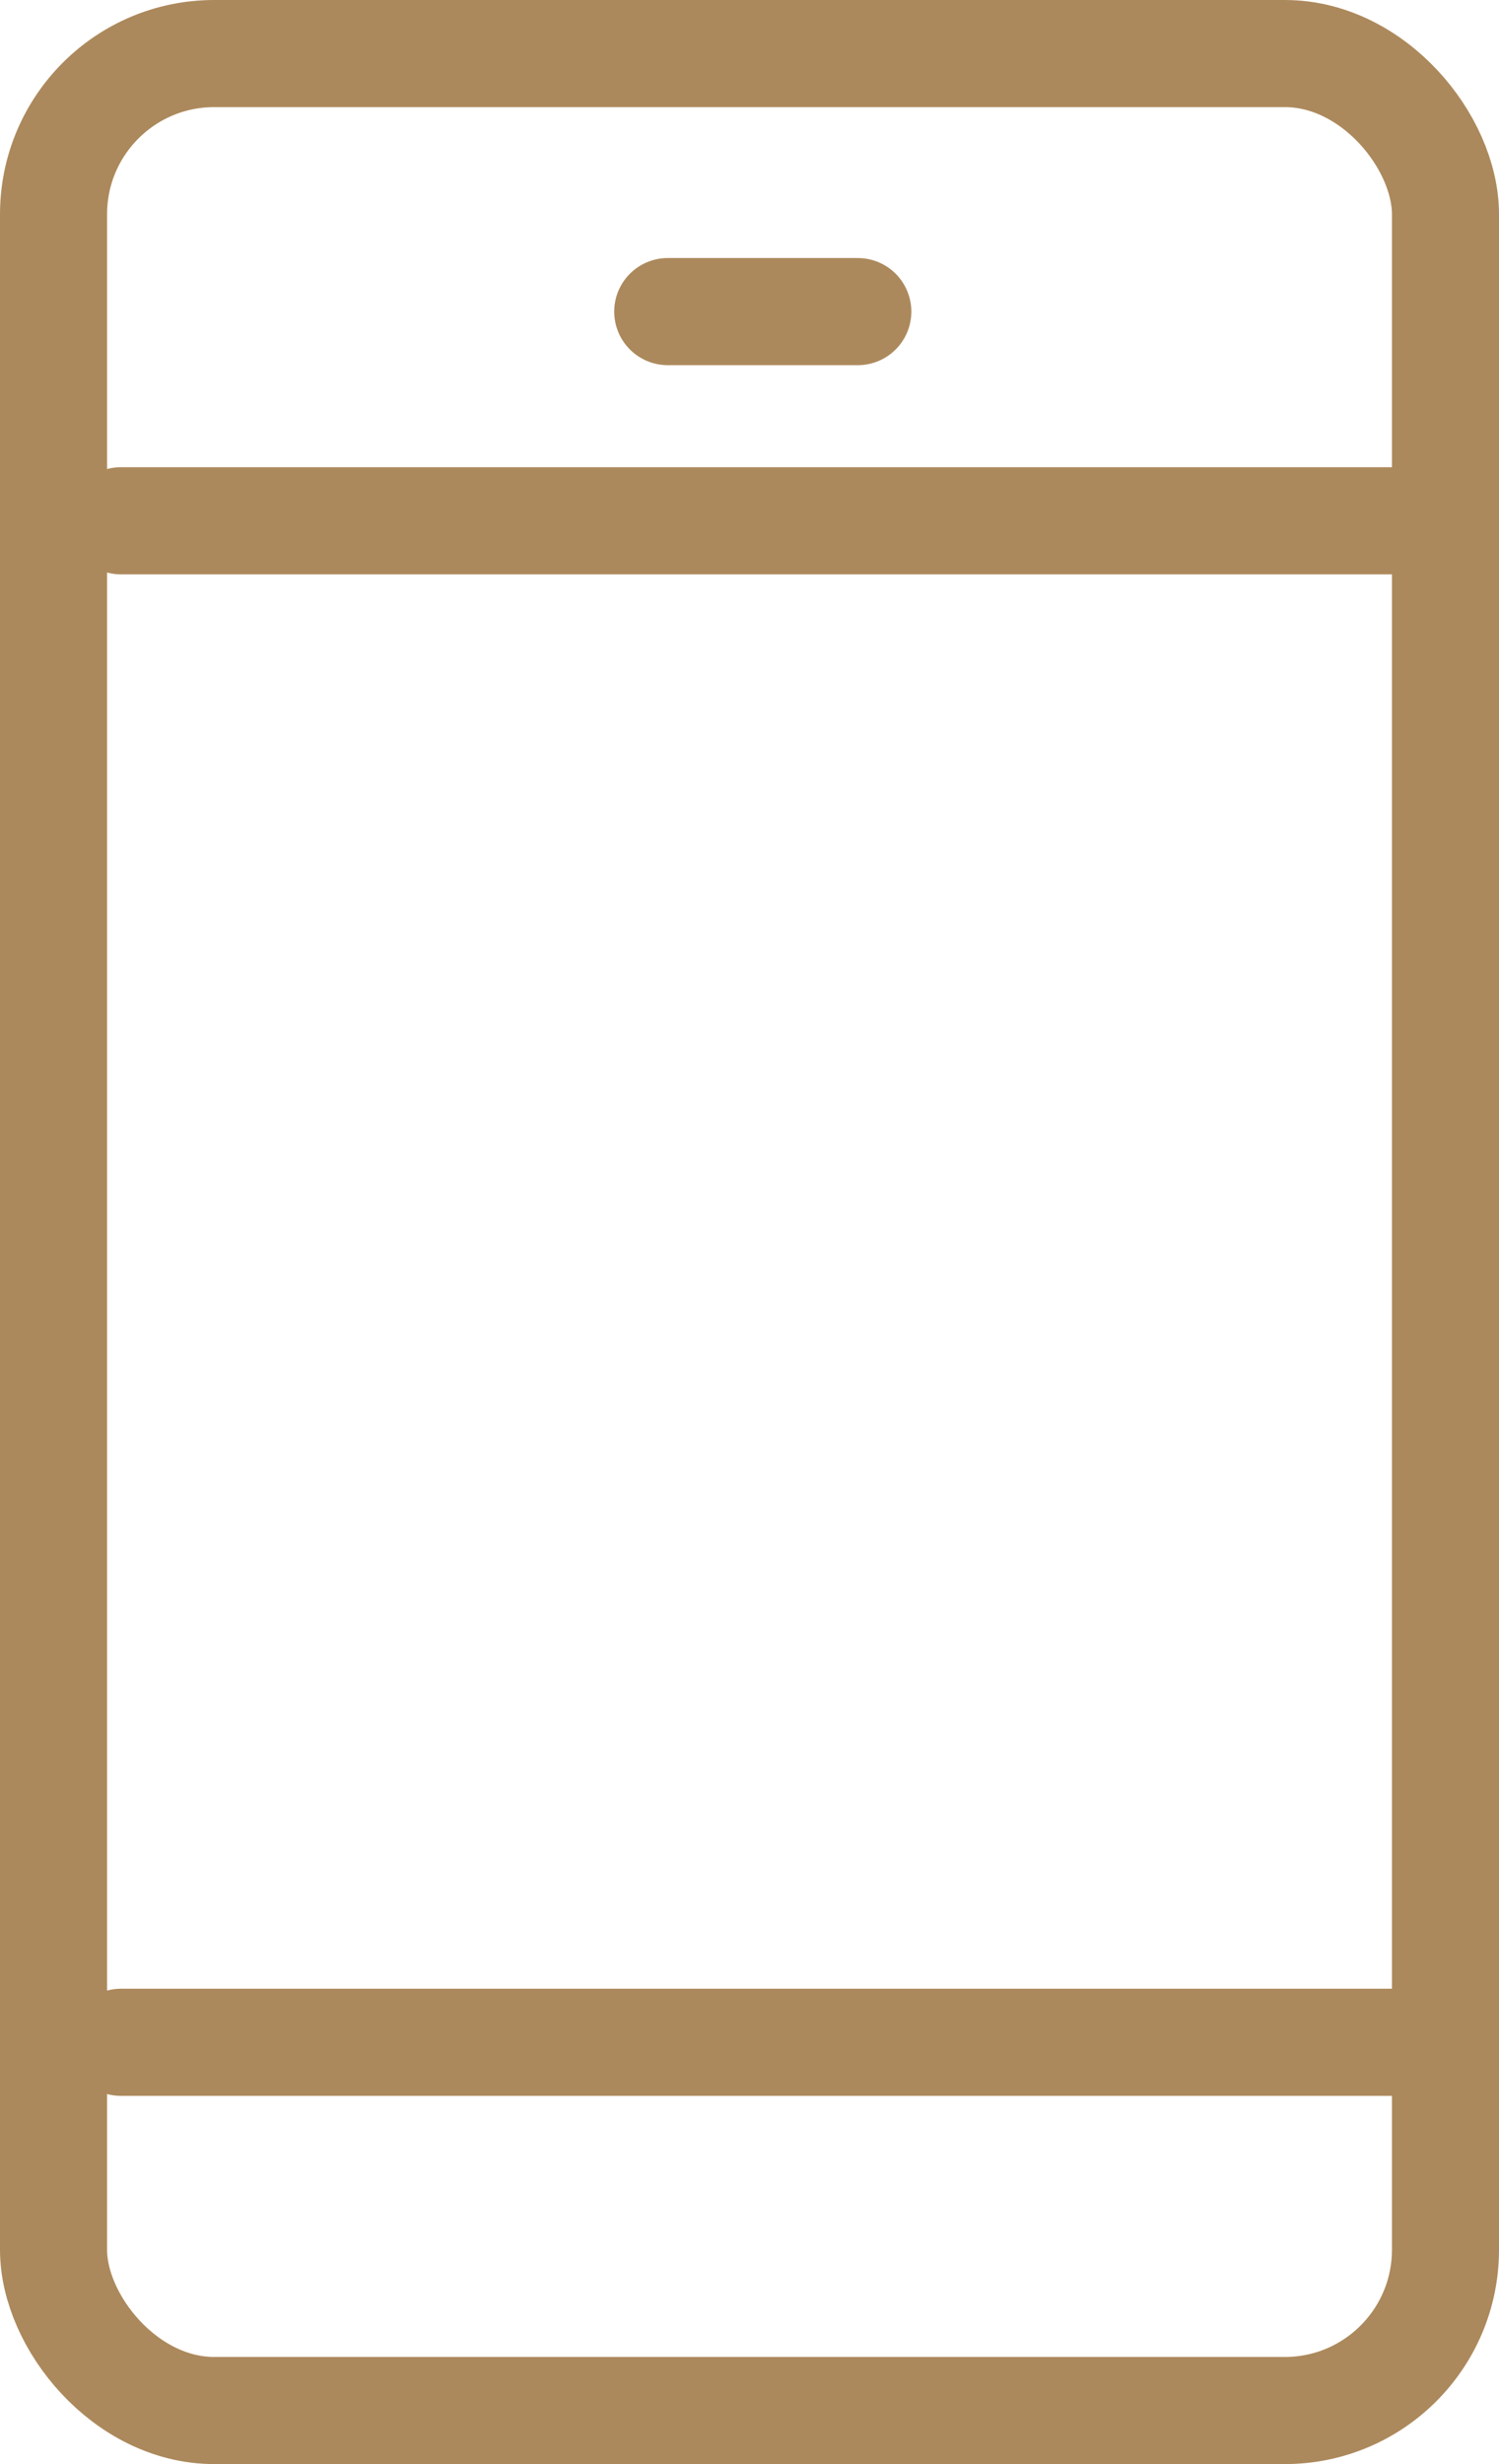 <svg xmlns="http://www.w3.org/2000/svg" width="28" height="46" viewBox="0 0 28 46">
  <g id="Raggruppa_4356" data-name="Raggruppa 4356" transform="translate(-585 -9675.59)">
    <g id="Rettangolo_732" data-name="Rettangolo 732" transform="translate(585 9675.59)" fill="none" stroke="#ac895c" stroke-width="2">
      <rect width="28" height="46" rx="4" stroke="none"/>
      <rect x="1" y="1" width="26" height="44" rx="3" fill="none"/>
    </g>
    <line id="Linea_163" data-name="Linea 163" x2="23.739" transform="translate(587.259 9685.312)" fill="none" stroke="#ac895c" stroke-linecap="round" stroke-linejoin="round" stroke-width="2"/>
    <line id="Linea_164" data-name="Linea 164" x2="3.55" transform="translate(597.473 9681.407)" fill="none" stroke="#ac895c" stroke-linecap="round" stroke-linejoin="round" stroke-width="2"/>
    <line id="Linea_165" data-name="Linea 165" x2="23.739" transform="translate(587.259 9713.716)" fill="none" stroke="#ac895c" stroke-linecap="round" stroke-linejoin="round" stroke-width="2"/>
  </g>
</svg>
